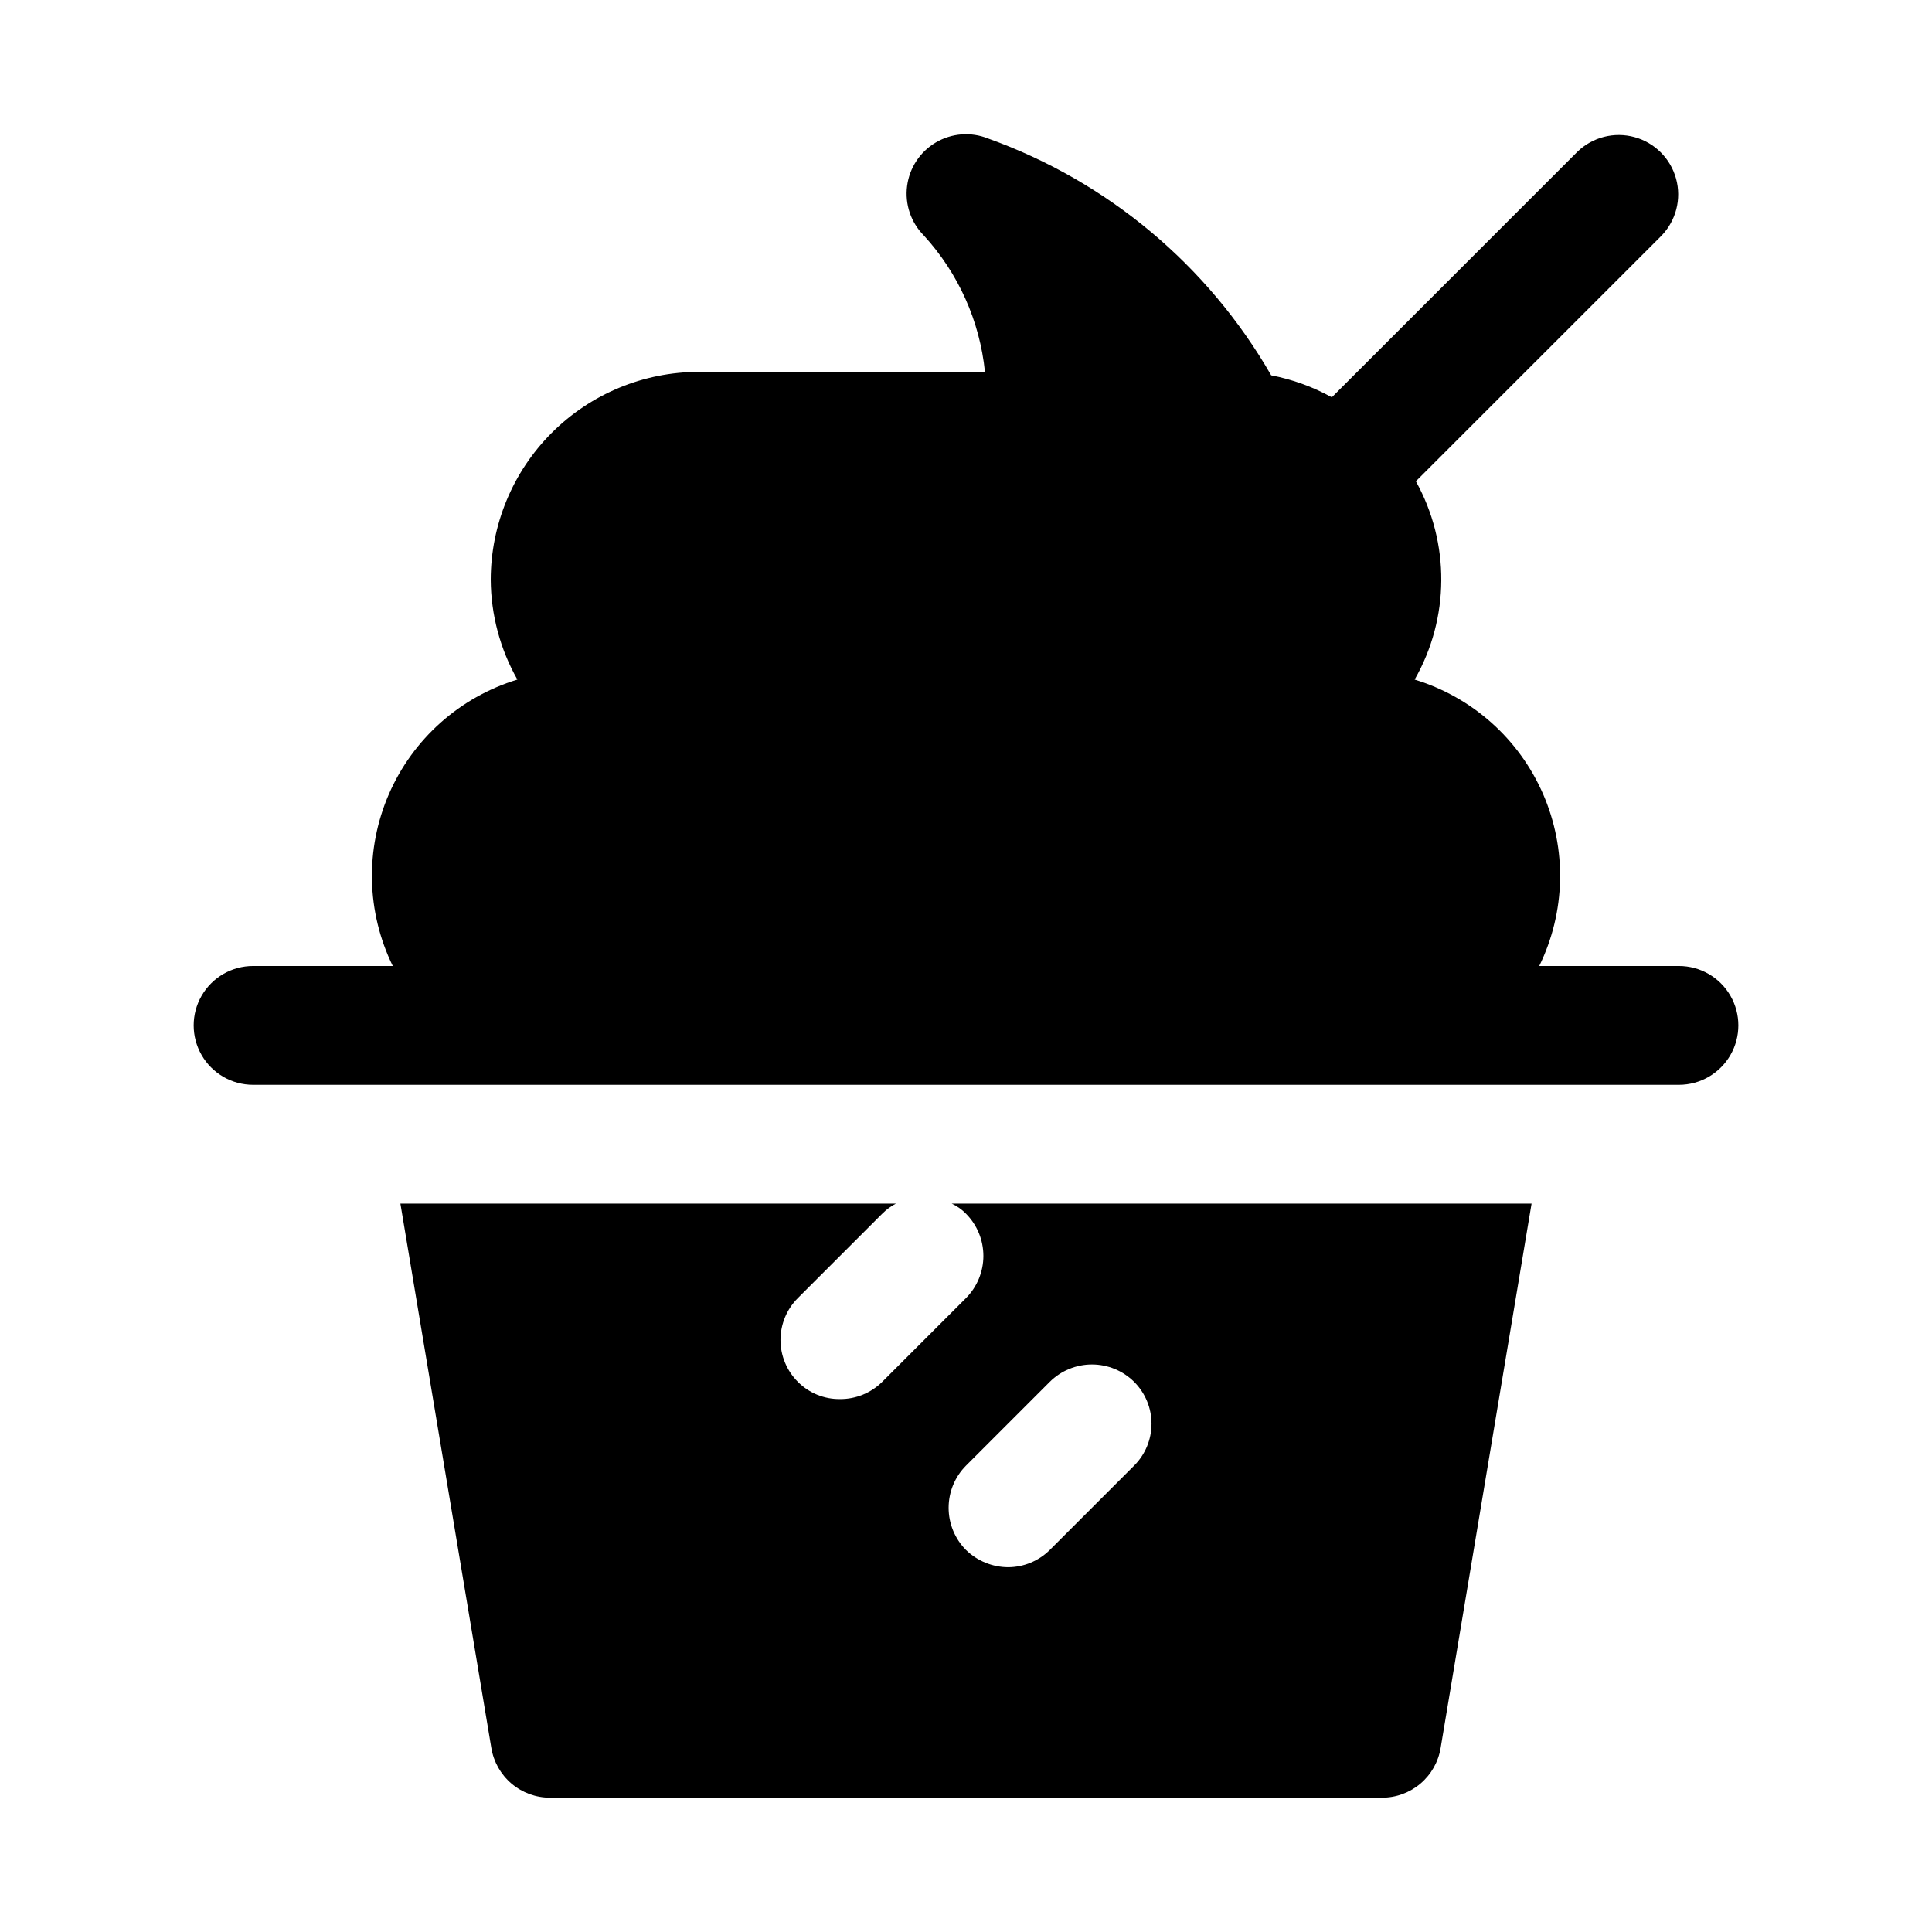 <?xml version="1.0" encoding="UTF-8"?>
<!-- Uploaded to: SVG Repo, www.svgrepo.com, Generator: SVG Repo Mixer Tools -->
<svg fill="#000000" width="800px" height="800px" version="1.1" viewBox="144 144 512 512" xmlns="http://www.w3.org/2000/svg">
 <g>
  <path d="m588.93 400h-37.016c7-14.312 7.371-30.969 1.016-45.574-6.356-14.609-18.797-25.691-34.035-30.328 9.297-16.25 9.422-36.184 0.328-52.551l65.094-65.09c3.863-4 5.332-9.738 3.859-15.102-1.469-5.359-5.656-9.551-11.02-11.02-5.363-1.469-11.102-0.004-15.102 3.859l-65.105 65.098c-5.016-2.777-10.441-4.742-16.074-5.828-16.766-29.164-43.363-51.414-75.031-62.766-4.516-1.809-9.617-1.422-13.812 1.039-4.195 2.465-7.016 6.731-7.641 11.555-0.629 4.824 1.012 9.668 4.441 13.121 9.145 9.992 14.824 22.668 16.191 36.145h-75.871c-14.605 0.016-28.613 5.828-38.941 16.16-10.332 10.328-16.145 24.336-16.16 38.945 0.062 9.27 2.492 18.367 7.059 26.434-15.238 4.637-27.68 15.719-34.035 30.328-6.352 14.605-5.984 31.262 1.016 45.574h-37.016c-5.625 0-10.824 3-13.637 7.871s-2.812 10.871 0 15.742c2.812 4.871 8.012 7.875 13.637 7.875h377.86c5.625 0 10.824-3.004 13.637-7.875 2.812-4.871 2.812-10.871 0-15.742s-8.012-7.871-13.637-7.871z"/>
  <path d="m400 465.65c2.949 2.973 4.606 6.988 4.606 11.176s-1.656 8.207-4.606 11.18l-22.199 22.199c-2.973 2.949-6.996 4.594-11.18 4.566-4.191 0.055-8.227-1.594-11.18-4.566-2.945-2.941-4.602-6.934-4.602-11.102 0-4.164 1.656-8.156 4.602-11.098l22.355-22.355h0.004c1.059-1.078 2.277-1.98 3.621-2.676h-131.31l24.09 144.21c0.598 3.699 2.496 7.062 5.352 9.488 2.859 2.422 6.488 3.75 10.234 3.734h220.42c3.746 0.016 7.375-1.312 10.234-3.734 2.856-2.426 4.754-5.789 5.352-9.488l24.09-144.21h-153.66c1.414 0.652 2.695 1.559 3.781 2.676zm44.555 44.555c2.949 2.941 4.606 6.934 4.606 11.098 0 4.168-1.656 8.16-4.606 11.102l-22.355 22.355c-2.934 2.906-6.891 4.547-11.023 4.566-4.176-0.016-8.184-1.652-11.176-4.566-2.953-2.973-4.606-6.988-4.606-11.176 0-4.191 1.652-8.207 4.606-11.18l22.199-22.199c2.973-2.949 6.988-4.606 11.176-4.606s8.207 1.656 11.18 4.606z"/>
 </g>
</svg>